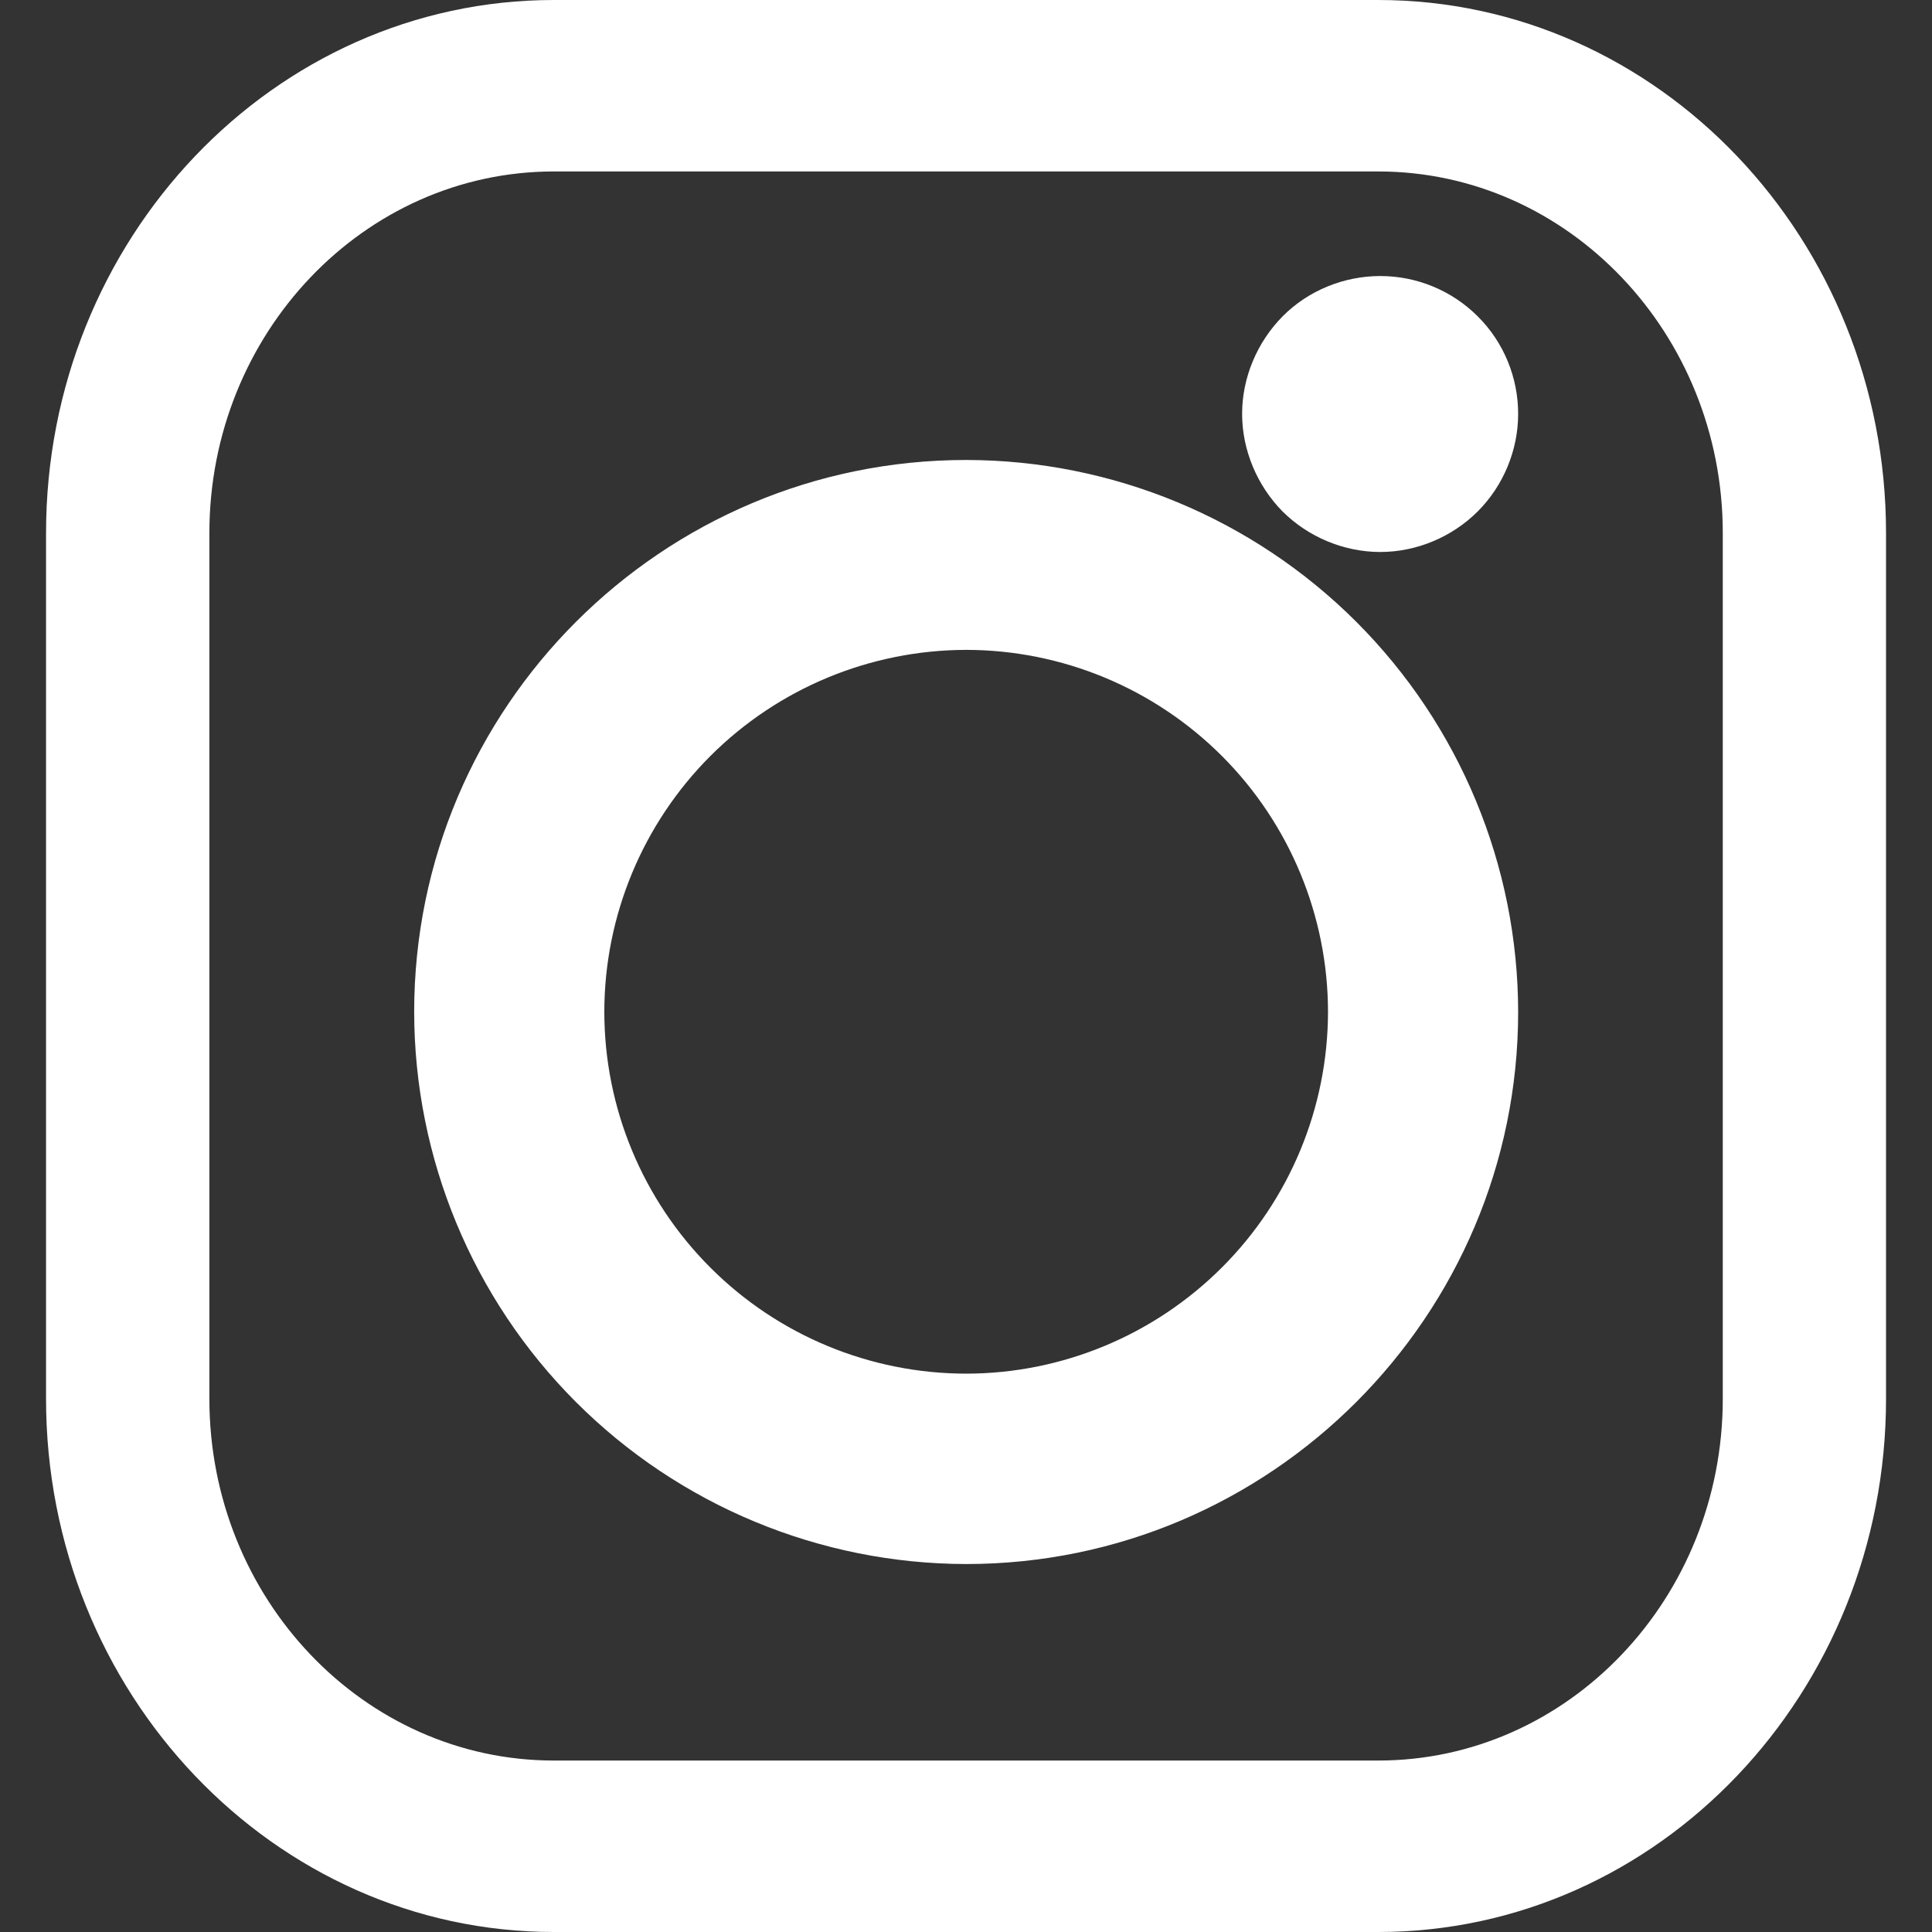<svg width="24" height="24" viewBox="0 0 24 24" fill="none" xmlns="http://www.w3.org/2000/svg">
<rect x="0" y="0" width="24" height="24" fill="#333333" stroke="none"/>
<g clip-path="url(#clip0_4020_1720)">
<path fill-rule="evenodd" clip-rule="evenodd" d="M21.401 17.376C21.401 19.856 19.481 21.87 17.122 21.87H6.88C4.521 21.87 2.601 19.856 2.601 17.376V6.622C2.601 4.144 4.521 2.13 6.88 2.13H17.122C19.481 2.13 21.401 4.144 21.401 6.622V17.376ZM17.122 0H6.88C3.401 0 0.572 2.97 0.572 6.622V17.376C0.572 21.03 3.401 24 6.881 24H17.121C20.601 24 23.429 21.03 23.429 17.376V6.622C23.429 2.97 20.601 0 17.121 0H17.122Z" fill="white"/>
<path fill-rule="evenodd" clip-rule="evenodd" d="M12.002 17.064C10.81 17.063 9.667 16.59 8.825 15.747C7.982 14.905 7.508 13.762 7.507 12.57C7.508 11.378 7.982 10.235 8.824 9.392C9.667 8.549 10.81 8.075 12.002 8.073C13.194 8.074 14.337 8.549 15.18 9.392C16.022 10.235 16.496 11.378 16.497 12.57C16.495 13.762 16.021 14.904 15.178 15.746C14.335 16.588 13.193 17.063 12.002 17.064ZM12.002 5.714C8.221 5.714 5.145 8.789 5.145 12.57C5.147 14.389 5.87 16.131 7.155 17.417C8.441 18.703 10.184 19.426 12.002 19.429C15.782 19.429 18.859 16.35 18.859 12.57C18.857 10.753 18.134 9.01 16.848 7.724C15.562 6.439 13.819 5.716 12.002 5.714ZM17.146 3.429C16.695 3.429 16.251 3.609 15.934 3.929C15.617 4.249 15.43 4.69 15.43 5.141C15.43 5.592 15.617 6.034 15.933 6.354C16.251 6.671 16.695 6.857 17.146 6.857C17.597 6.857 18.038 6.671 18.356 6.354C18.676 6.034 18.859 5.592 18.859 5.142C18.859 4.917 18.815 4.694 18.729 4.486C18.643 4.278 18.517 4.089 18.357 3.93C18.198 3.771 18.009 3.645 17.801 3.559C17.593 3.473 17.371 3.429 17.146 3.429Z" fill="white"/>
</g>
<defs>
<clipPath id="clip0_4020_1720">
<rect width="24" height="24" fill="white"/>
</clipPath>
</defs>
</svg>
